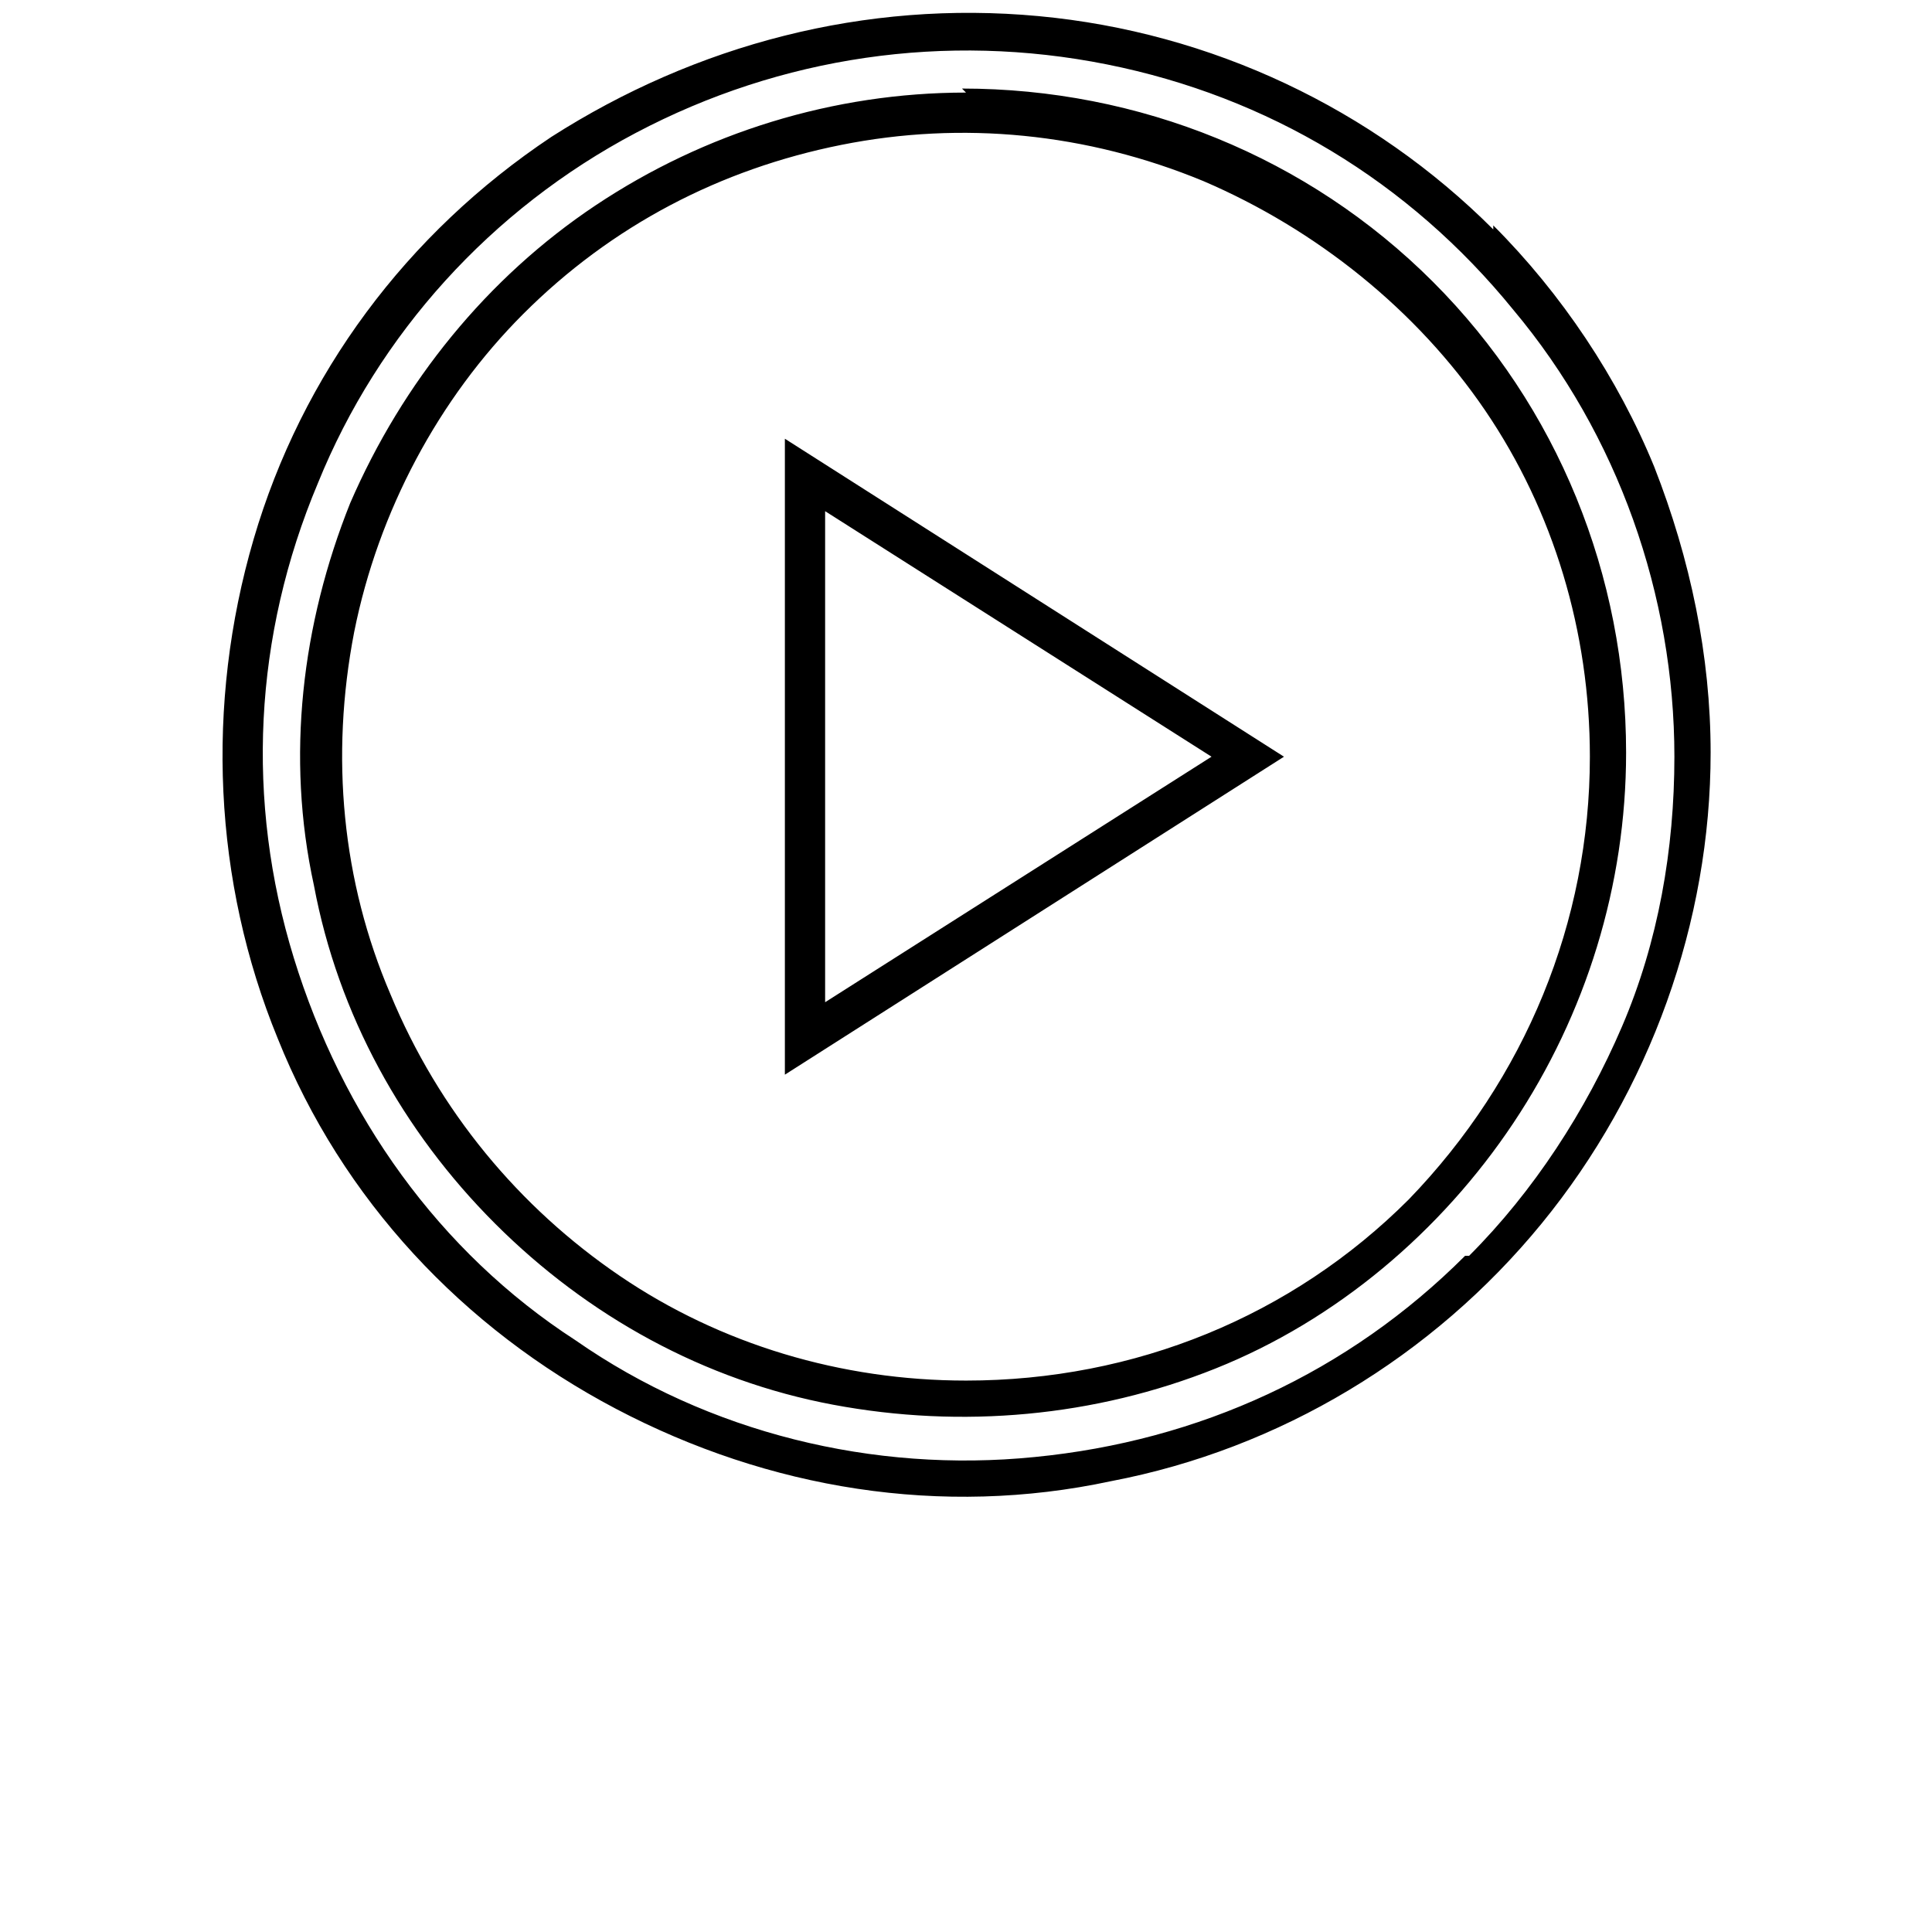 <?xml version="1.0" encoding="UTF-8"?>
<svg id="Layer_1" data-name="Layer 1" xmlns="http://www.w3.org/2000/svg" version="1.1" viewBox="0 0 48 48">
  <defs>
    <style>
      .cls-1 {
        fill: #000;
        stroke-width: 0px;
      }
    </style>
  </defs>
  <path class="cls-1" d="M37.1,5.7c-3-3-7-4.9-11.3-5.3s-8.5.7-12.1,3c-3.6,2.4-6.2,5.9-7.4,10-1.2,4.1-1,8.5.6,12.4,1.6,4,4.6,7.2,8.4,9.2,3.8,2,8.1,2.7,12.3,1.8,4.2-.8,8-3.1,10.7-6.4,2.7-3.3,4.2-7.5,4.2-11.7,0-2.4-.5-4.8-1.4-7.1-.9-2.2-2.3-4.3-4-6ZM36.4,31.2c-2.9,2.9-6.6,4.6-10.7,5-4,.4-8.1-.6-11.4-2.9-3.4-2.2-5.8-5.6-7-9.5-1.2-3.9-1-8,.6-11.8,1.5-3.7,4.3-6.8,7.9-8.7,3.6-1.9,7.7-2.5,11.7-1.7,4,.8,7.5,2.9,10.1,6.1,2.6,3.1,4,7.1,4,11.1,0,2.3-.4,4.6-1.3,6.7-.9,2.1-2.2,4.1-3.8,5.7ZM24,2.3c-3.3,0-6.5,1-9.2,2.8-2.7,1.8-4.8,4.4-6.1,7.4-1.2,3-1.6,6.3-.9,9.5.6,3.2,2.2,6.1,4.5,8.4,2.3,2.3,5.2,3.9,8.4,4.5,3.2.6,6.5.3,9.5-.9,3-1.2,5.6-3.4,7.4-6.1,1.8-2.7,2.8-5.9,2.8-9.2,0-4.4-1.7-8.6-4.8-11.7-3.1-3.1-7.3-4.8-11.7-4.8ZM24,34.3c-3.1,0-6.1-.9-8.6-2.6-2.5-1.7-4.5-4.1-5.7-7-1.2-2.8-1.5-5.9-.9-9,.6-3,2.1-5.8,4.2-7.9,2.2-2.2,4.9-3.6,7.9-4.2,3-.6,6.1-.3,9,.9,2.8,1.2,5.3,3.2,7,5.7,1.7,2.5,2.6,5.5,2.6,8.6,0,4.1-1.6,8-4.5,11-2.9,2.9-6.8,4.5-11,4.5ZM19.5,26.7l12.4-7.9-12.4-7.9v15.8ZM20.5,12.7l9.6,6.1-9.6,6.1v-12.2Z"/>
</svg>